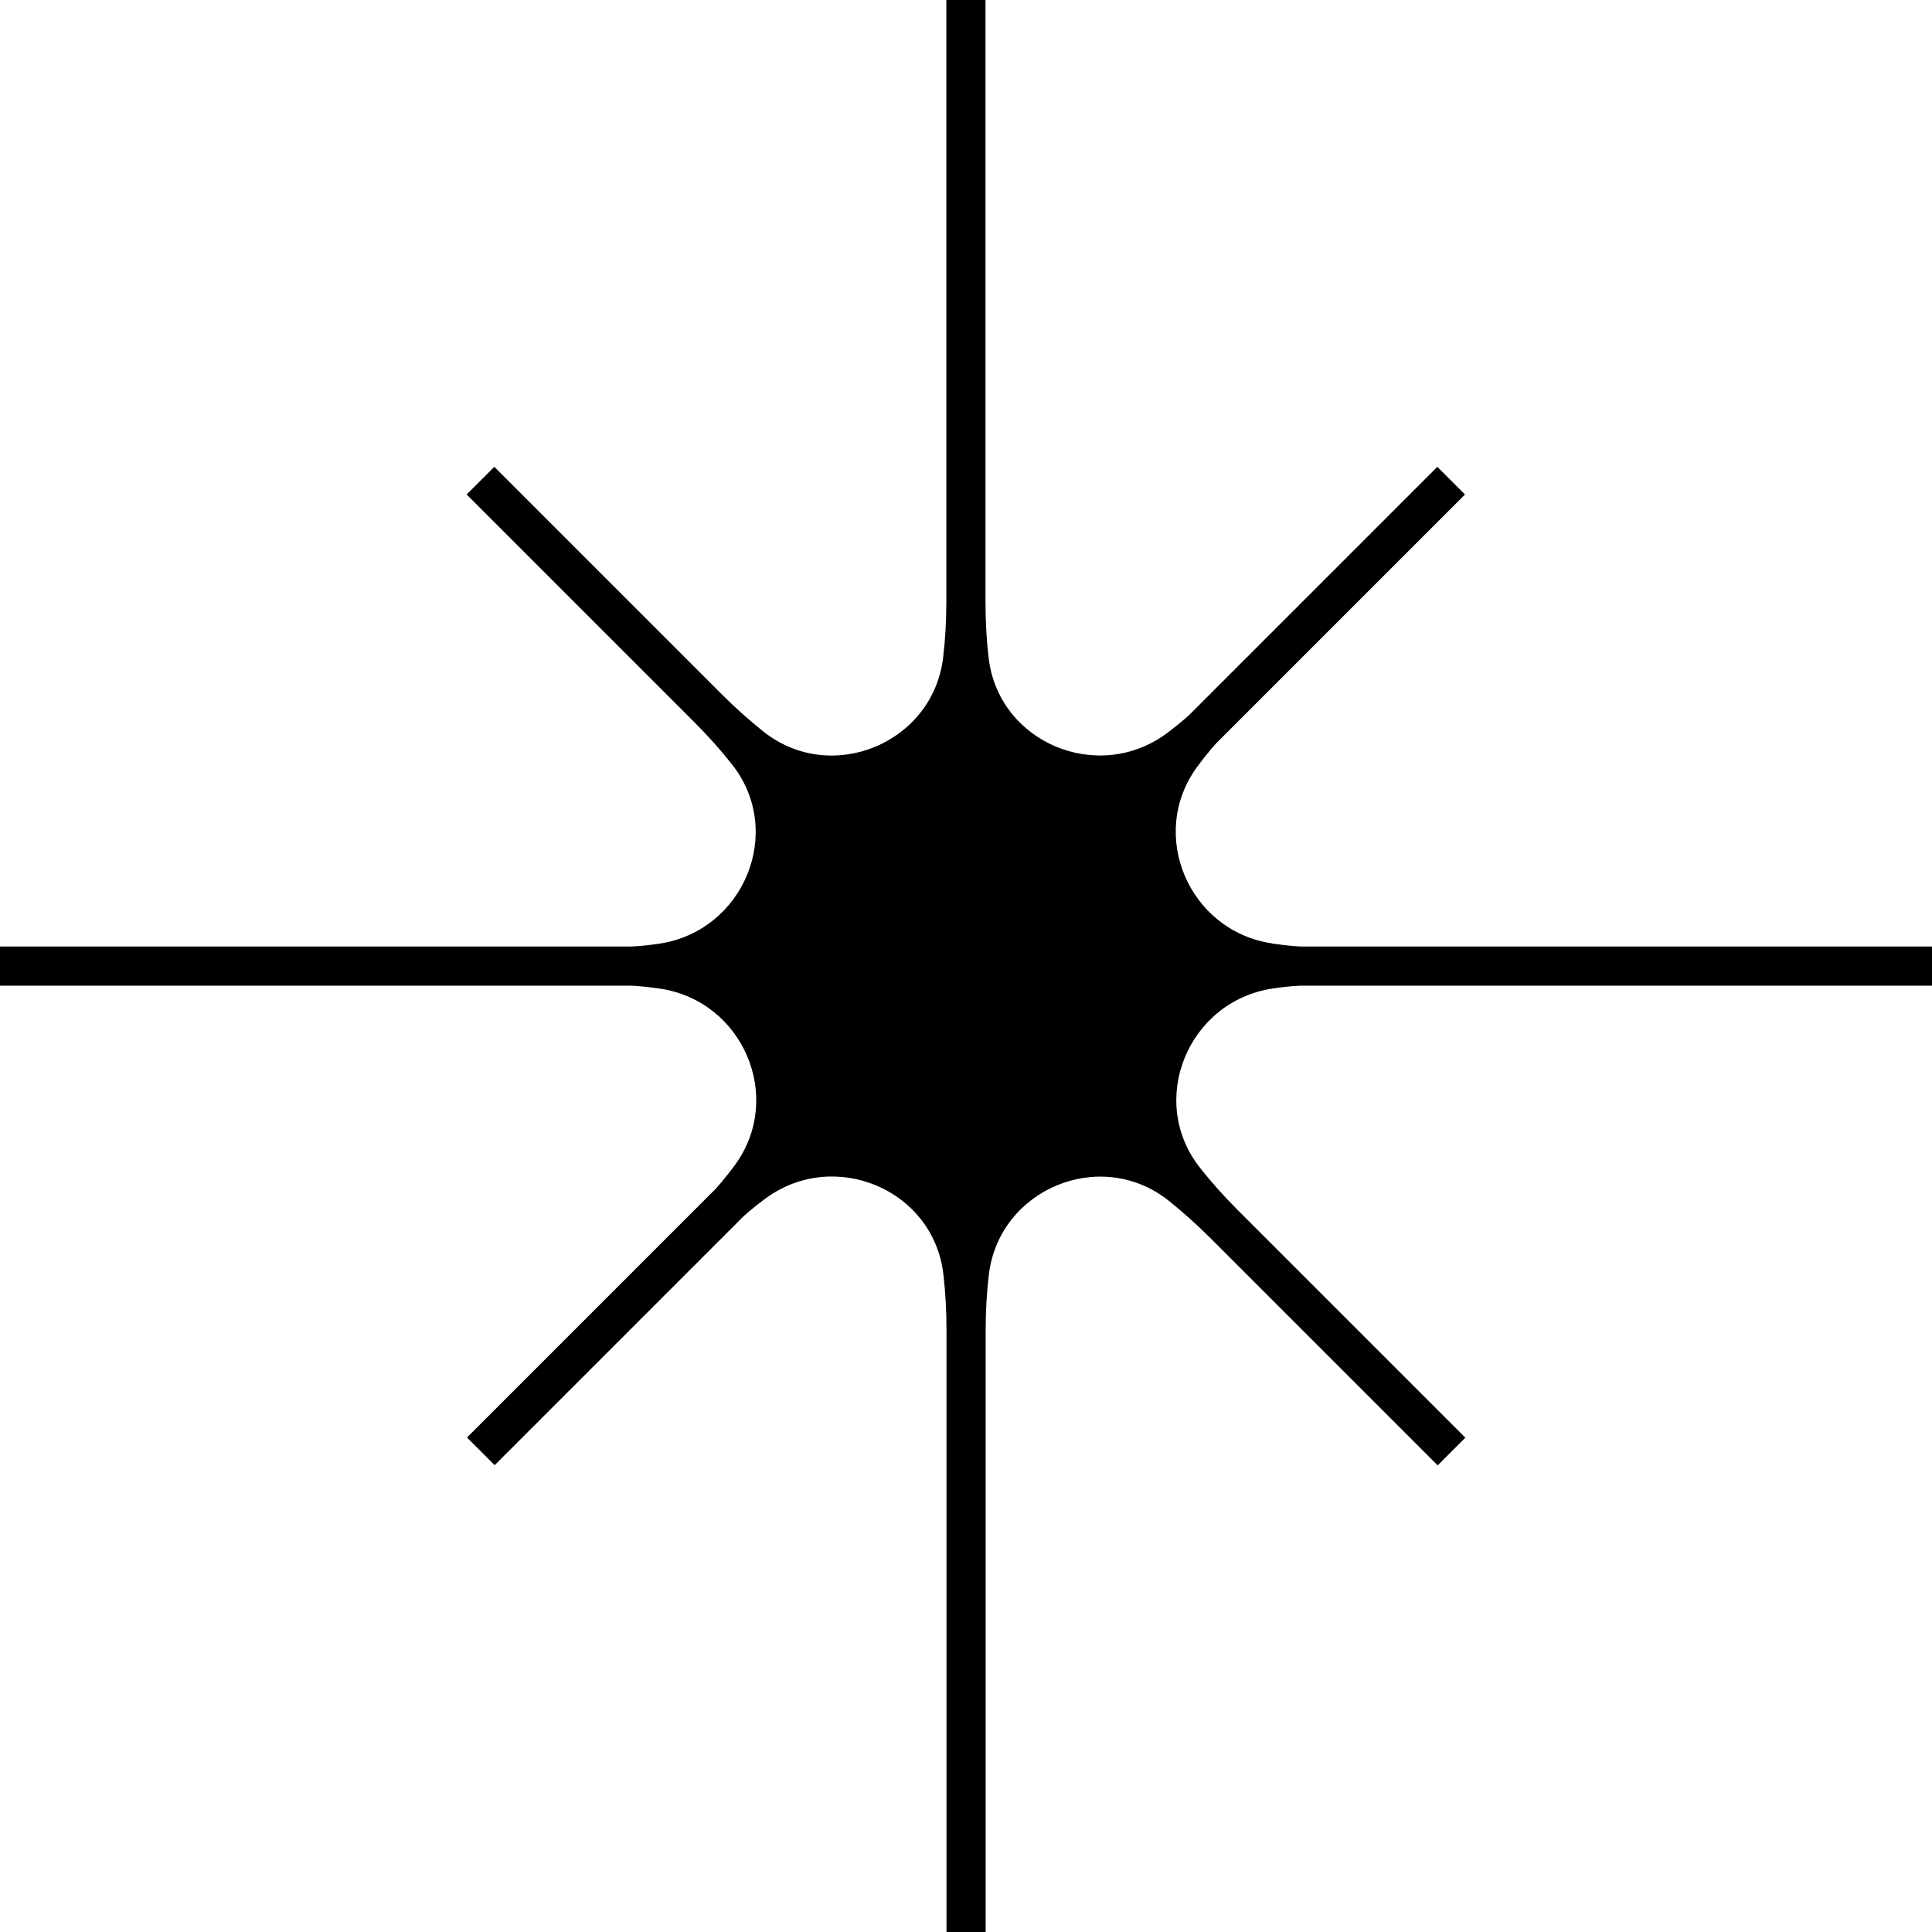<svg xmlns="http://www.w3.org/2000/svg" width="380" height="380" viewBox="0 0 380 380" fill="none"><g clip-path="url(#clip0_267_2)"><path d="M250.184 185.55C233.854 183.119 225.706 164.153 235.463 150.836C237.688 147.823 239.263 146.146 239.263 146.146L288.15 97.26L282.706 91.816L233.82 140.703C233.82 140.703 232.279 142.141 229.541 144.195C216.018 154.259 196.402 146.112 194.45 129.371C194.04 125.879 193.834 122.216 193.834 118.279V0H186.132V118.314C186.132 122.182 185.926 125.811 185.515 129.234C183.564 146.18 163.503 154.499 150.151 143.886C147.447 141.73 144.742 139.333 142.004 136.595L97.225 91.816L91.782 97.26L136.56 142.038C139.333 144.811 141.798 147.584 143.955 150.323C154.431 163.537 146.317 183.153 129.611 185.618C126.187 186.132 124.099 186.166 124.099 186.166H0V193.868H124.133C124.133 193.868 126.29 193.937 129.816 194.45C146.146 196.881 154.294 215.847 144.537 229.164C142.312 232.177 140.737 233.854 140.737 233.854L91.85 282.741L97.294 288.184L146.18 239.297C146.18 239.297 147.686 237.859 150.459 235.805C163.982 225.741 183.598 233.888 185.55 250.629C185.96 254.121 186.166 257.784 186.166 261.721V380.034H193.868V261.721C193.868 257.852 194.074 254.223 194.485 250.8C196.436 233.854 216.497 225.535 229.849 236.148C232.553 238.305 235.258 240.735 237.996 243.44L282.775 288.218L288.218 282.775L243.44 237.996C240.667 235.223 238.202 232.45 236.045 229.712C225.569 216.497 233.683 196.881 250.389 194.416C253.813 193.903 255.901 193.868 255.901 193.868H380.034V186.166H255.901C255.901 186.166 253.744 186.097 250.218 185.584L250.184 185.55Z" fill="black"></path></g><defs><clipPath id="clip0_267_2"><rect width="380" height="380" fill="white"></rect></clipPath></defs></svg>